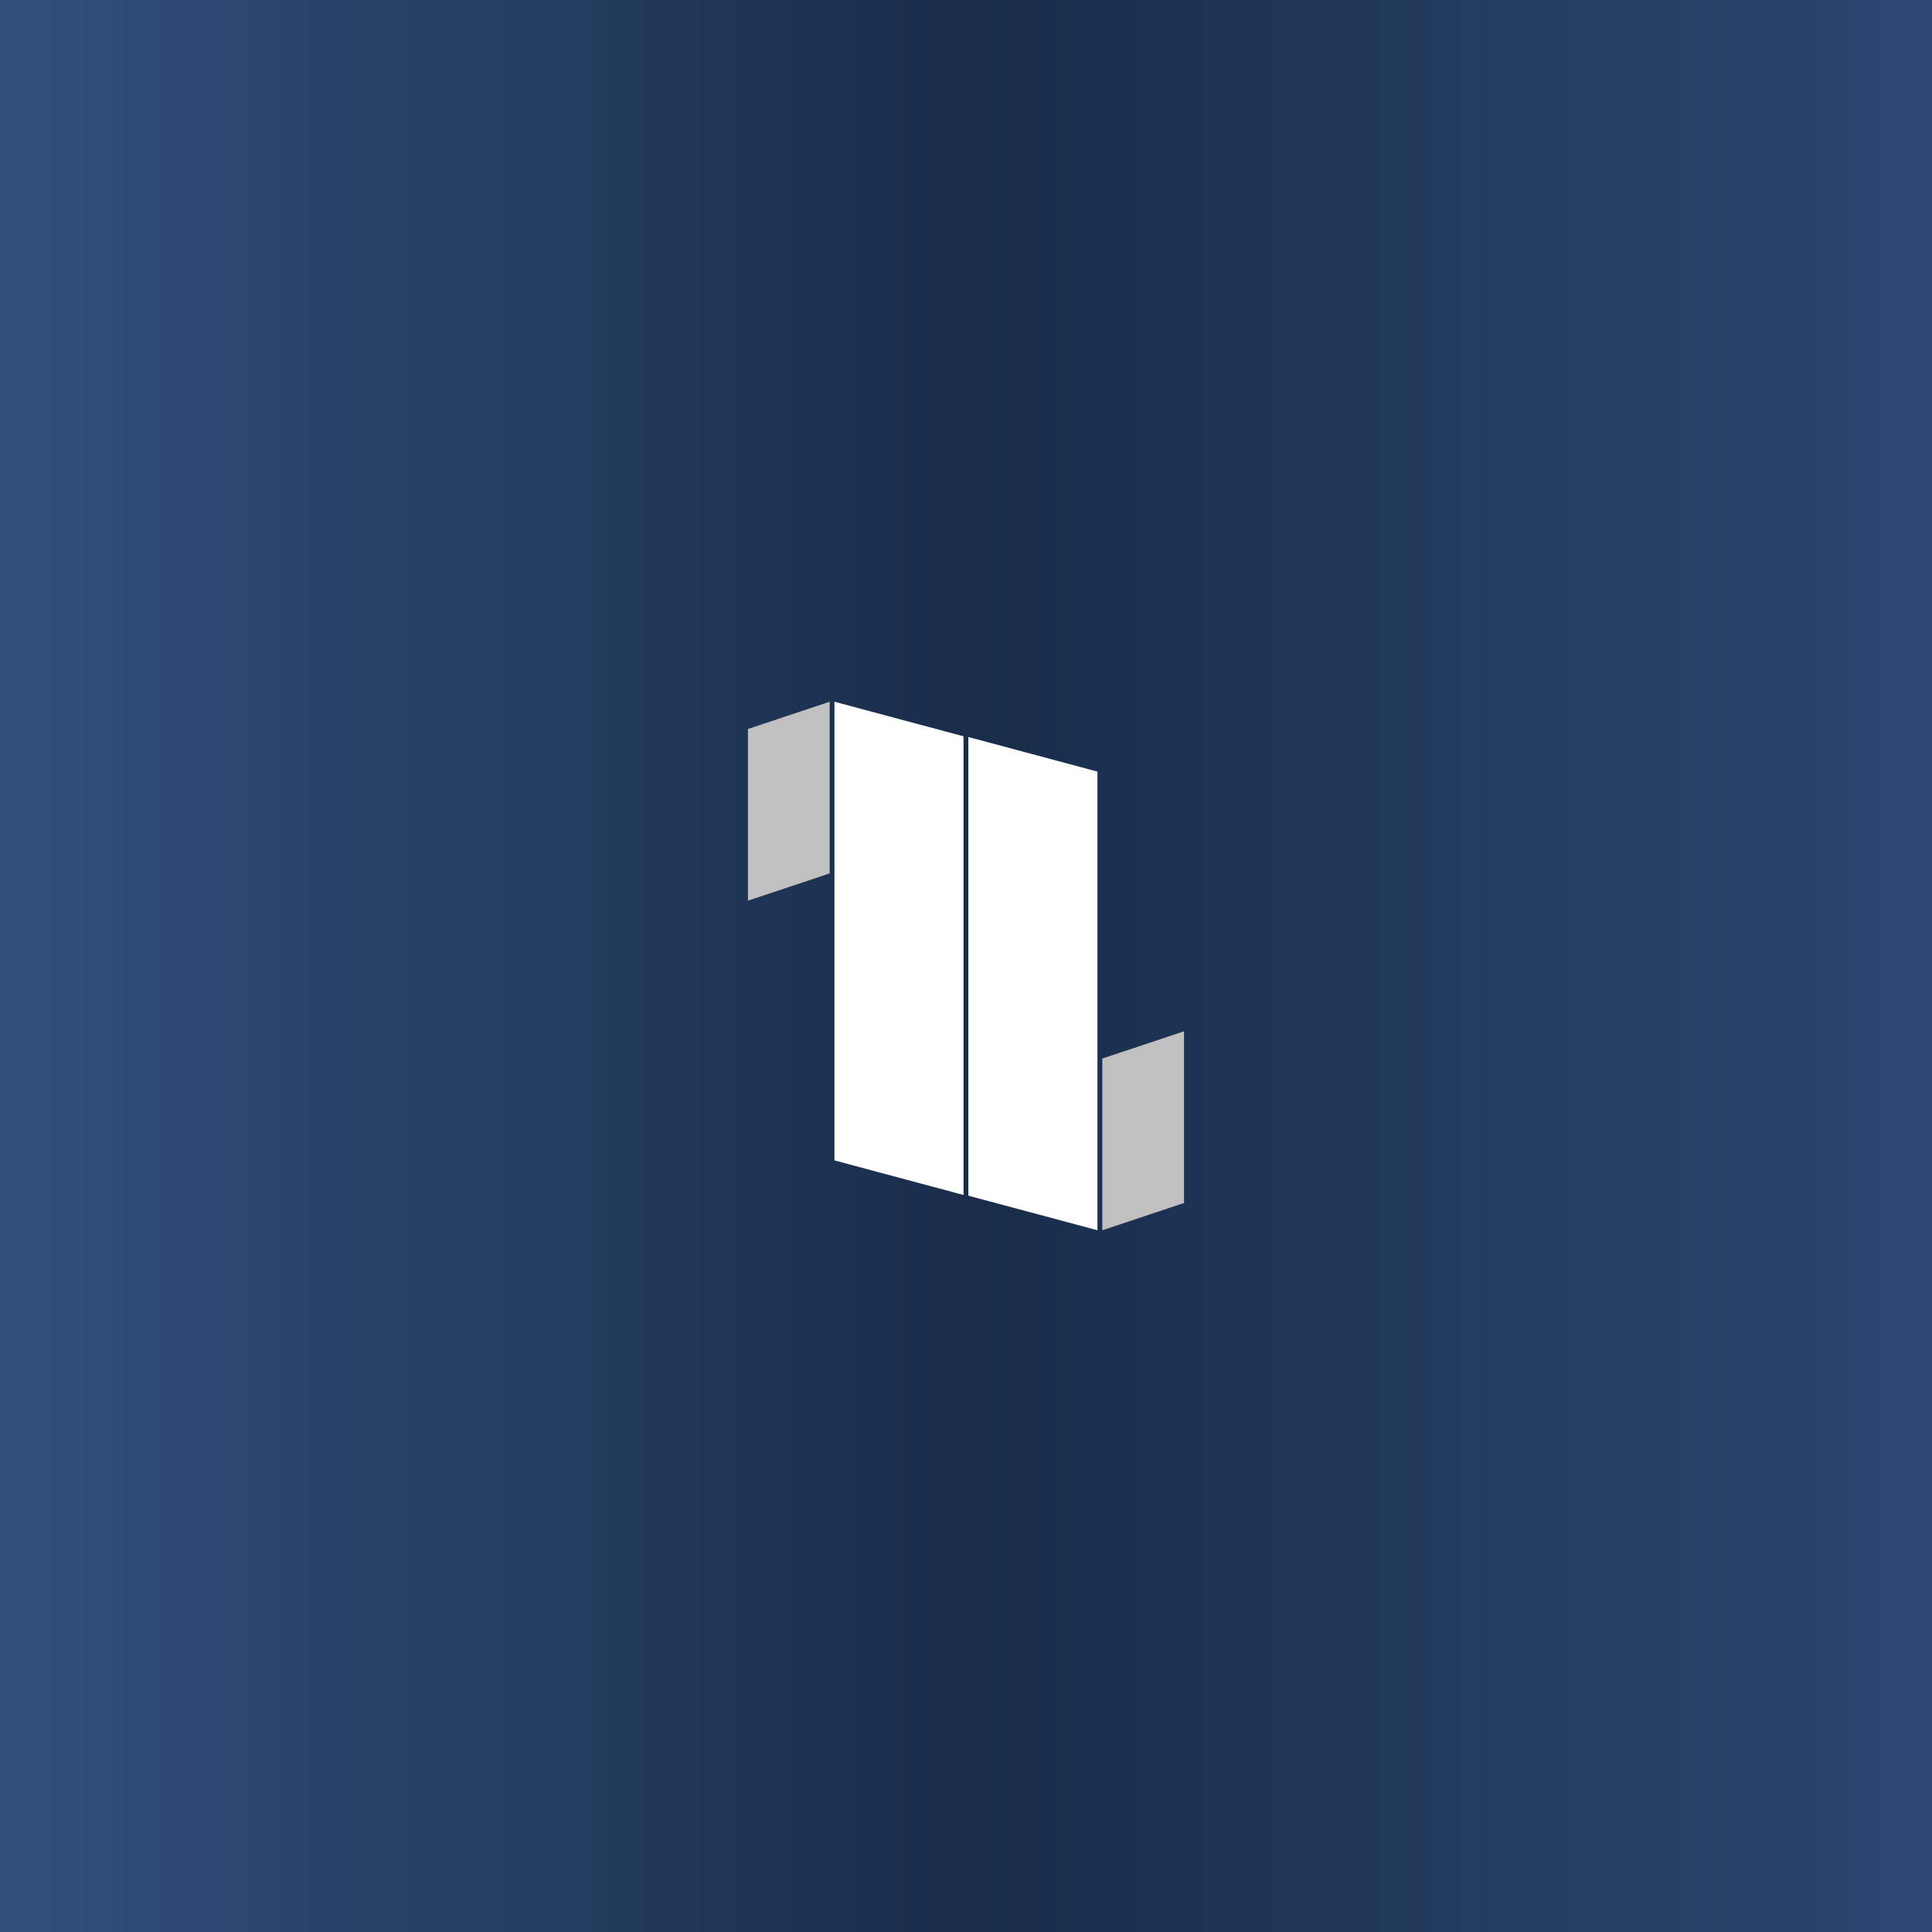 <svg xmlns="http://www.w3.org/2000/svg" width="500" height="500" version="1.0" viewBox="0 0 375 375"><defs><clipPath id="b"><path d="M161.969 136.207h25.05V232h-25.05Zm0 0"/></clipPath><clipPath id="c"><path d="M187.02 142.918v89.027l-25.051-6.71v-89.028Zm0 0"/></clipPath><clipPath id="e"><path d="M.969.207h25.05V96H.97Zm0 0"/></clipPath><clipPath id="f"><path d="M26.02 6.918v89.027L.969 89.235V.206Zm0 0"/></clipPath><clipPath id="d"><path d="M0 0h27v96H0z"/></clipPath><clipPath id="g"><path d="M145.18 136.156h15.86v38.664h-15.86Zm0 0"/></clipPath><clipPath id="h"><path d="M145.18 141.488v33.332l15.86-5.289v-33.328Zm0 0"/></clipPath><clipPath id="j"><path d="M.18.156h15.86V38.82H.18Zm0 0"/></clipPath><clipPath id="k"><path d="M.18 5.488V38.82l15.86-5.289V.203Zm0 0"/></clipPath><clipPath id="i"><path d="M0 0h17v39H0z"/></clipPath><clipPath id="l"><path d="M213.957 200.176h15.86v38.66h-15.86Zm0 0"/></clipPath><clipPath id="m"><path d="M229.816 233.504v-33.328l-15.859 5.285v33.332Zm0 0"/></clipPath><clipPath id="o"><path d="M.957.176h15.86V38.8H.956Zm0 0"/></clipPath><clipPath id="p"><path d="M16.816 33.504V.176L.957 5.46v33.332Zm0 0"/></clipPath><clipPath id="n"><path d="M0 0h17v39H0z"/></clipPath><clipPath id="q"><path d="M187.957 143.05h25.055v95.813h-25.055Zm0 0"/></clipPath><clipPath id="r"><path d="M213.012 149.766v89.027l-25.055-6.711v-89.031Zm0 0"/></clipPath><clipPath id="t"><path d="M.957.05h25.055V95.8H.957Zm0 0"/></clipPath><clipPath id="u"><path d="M26.012 6.766v89.027L.957 89.082V.051Zm0 0"/></clipPath><clipPath id="s"><path d="M0 0h27v96H0z"/></clipPath><linearGradient id="a" x1="0" x2="500" y1="250" y2="250" gradientTransform="scale(.75)" gradientUnits="userSpaceOnUse"><stop offset="0" stop-color="#314F7A"/><stop offset=".008" stop-color="#314F7A"/><stop offset=".016" stop-color="#304E79"/><stop offset=".023" stop-color="#304E78"/><stop offset=".031" stop-color="#304D77"/><stop offset=".039" stop-color="#2F4D77"/><stop offset=".047" stop-color="#2F4C76"/><stop offset=".055" stop-color="#2F4C75"/><stop offset=".063" stop-color="#2E4B74"/><stop offset=".07" stop-color="#2E4A74"/><stop offset=".078" stop-color="#2D4A73"/><stop offset=".086" stop-color="#2D4972"/><stop offset=".094" stop-color="#2D4971"/><stop offset=".102" stop-color="#2C4871"/><stop offset=".109" stop-color="#2C4870"/><stop offset=".117" stop-color="#2C476F"/><stop offset=".125" stop-color="#2B476E"/><stop offset=".133" stop-color="#2B466E"/><stop offset=".141" stop-color="#2A466D"/><stop offset=".148" stop-color="#2A456C"/><stop offset=".156" stop-color="#2A456B"/><stop offset=".164" stop-color="#29446B"/><stop offset=".172" stop-color="#29446A"/><stop offset=".18" stop-color="#294369"/><stop offset=".188" stop-color="#284368"/><stop offset=".195" stop-color="#284268"/><stop offset=".203" stop-color="#274167"/><stop offset=".211" stop-color="#274166"/><stop offset=".219" stop-color="#274065"/><stop offset=".227" stop-color="#264065"/><stop offset=".234" stop-color="#263F64"/><stop offset=".242" stop-color="#263F63"/><stop offset=".25" stop-color="#253E62"/><stop offset=".258" stop-color="#253E62"/><stop offset=".266" stop-color="#243D61"/><stop offset=".273" stop-color="#243D60"/><stop offset=".281" stop-color="#243C5F"/><stop offset=".289" stop-color="#233C5F"/><stop offset=".297" stop-color="#233B5E"/><stop offset=".305" stop-color="#233B5D"/><stop offset=".313" stop-color="#223A5C"/><stop offset=".32" stop-color="#22395C"/><stop offset=".328" stop-color="#21395B"/><stop offset=".336" stop-color="#21385A"/><stop offset=".344" stop-color="#213859"/><stop offset=".352" stop-color="#203759"/><stop offset=".359" stop-color="#203758"/><stop offset=".367" stop-color="#203657"/><stop offset=".375" stop-color="#1F3656"/><stop offset=".383" stop-color="#1F3556"/><stop offset=".391" stop-color="#1E3555"/><stop offset=".398" stop-color="#1E3454"/><stop offset=".406" stop-color="#1E3453"/><stop offset=".414" stop-color="#1D3353"/><stop offset=".422" stop-color="#1D3352"/><stop offset=".43" stop-color="#1D3251"/><stop offset=".438" stop-color="#1C3250"/><stop offset=".445" stop-color="#1C3150"/><stop offset=".453" stop-color="#1B304F"/><stop offset=".461" stop-color="#1B304E"/><stop offset=".469" stop-color="#1B2F4D"/><stop offset=".477" stop-color="#1A2F4D"/><stop offset=".484" stop-color="#1A2E4C"/><stop offset=".492" stop-color="#1A2E4B"/><stop offset=".5" stop-color="#192D4A"/><stop offset=".508" stop-color="#192D4A"/><stop offset=".516" stop-color="#192E4B"/><stop offset=".523" stop-color="#1A2E4C"/><stop offset=".531" stop-color="#1A2E4C"/><stop offset=".539" stop-color="#1A2F4D"/><stop offset=".547" stop-color="#1B2F4D"/><stop offset=".555" stop-color="#1B304E"/><stop offset=".563" stop-color="#1B304F"/><stop offset=".57" stop-color="#1C314F"/><stop offset=".578" stop-color="#1C3150"/><stop offset=".586" stop-color="#1C3150"/><stop offset=".594" stop-color="#1C3251"/><stop offset=".602" stop-color="#1D3252"/><stop offset=".609" stop-color="#1D3352"/><stop offset=".617" stop-color="#1D3353"/><stop offset=".625" stop-color="#1E3453"/><stop offset=".633" stop-color="#1E3454"/><stop offset=".641" stop-color="#1E3455"/><stop offset=".648" stop-color="#1E3555"/><stop offset=".656" stop-color="#1F3556"/><stop offset=".664" stop-color="#1F3656"/><stop offset=".672" stop-color="#1F3657"/><stop offset=".68" stop-color="#203658"/><stop offset=".688" stop-color="#203758"/><stop offset=".695" stop-color="#203759"/><stop offset=".703" stop-color="#21385A"/><stop offset=".711" stop-color="#21385A"/><stop offset=".719" stop-color="#21395B"/><stop offset=".727" stop-color="#21395B"/><stop offset=".734" stop-color="#22395C"/><stop offset=".742" stop-color="#223A5D"/><stop offset=".75" stop-color="#223A5D"/><stop offset=".758" stop-color="#233B5E"/><stop offset=".766" stop-color="#233B5E"/><stop offset=".773" stop-color="#233C5F"/><stop offset=".781" stop-color="#243C60"/><stop offset=".789" stop-color="#243C60"/><stop offset=".797" stop-color="#243D61"/><stop offset=".805" stop-color="#243D61"/><stop offset=".813" stop-color="#253E62"/><stop offset=".82" stop-color="#253E63"/><stop offset=".828" stop-color="#253F63"/><stop offset=".836" stop-color="#263F64"/><stop offset=".844" stop-color="#263F65"/><stop offset=".852" stop-color="#264065"/><stop offset=".859" stop-color="#264066"/><stop offset=".867" stop-color="#274166"/><stop offset=".875" stop-color="#274167"/><stop offset=".883" stop-color="#274168"/><stop offset=".891" stop-color="#284268"/><stop offset=".898" stop-color="#284269"/><stop offset=".906" stop-color="#284369"/><stop offset=".914" stop-color="#29436A"/><stop offset=".922" stop-color="#29446B"/><stop offset=".93" stop-color="#29446B"/><stop offset=".938" stop-color="#29446C"/><stop offset=".945" stop-color="#2A456C"/><stop offset=".953" stop-color="#2A456D"/><stop offset=".961" stop-color="#2A466E"/><stop offset=".969" stop-color="#2B466E"/><stop offset=".977" stop-color="#2B476F"/><stop offset=".984" stop-color="#2B476F"/><stop offset=".992" stop-color="#2C4770"/><stop offset="1" stop-color="#2C4871"/></linearGradient></defs><path fill="#fff" d="M-37.5-37.5h450v450h-450z"/><path fill="url(#a)" d="M-37.5-37.5h450v450h-450z"/><g clip-path="url(#b)"><g clip-path="url(#c)"><g clip-path="url(#d)" transform="translate(161 136)"><g clip-path="url(#e)"><g clip-path="url(#f)"><path fill="#fff" d="M26.02.207v95.711H.969V.207Zm0 0"/></g></g></g></g></g><g clip-path="url(#g)"><g clip-path="url(#h)"><g clip-path="url(#i)" transform="translate(145 136)"><g clip-path="url(#j)"><g clip-path="url(#k)"><path fill="silver" d="M.18 38.82V.22h15.86v38.6Zm0 0"/></g></g></g></g></g><g clip-path="url(#l)"><g clip-path="url(#m)"><g clip-path="url(#n)" transform="translate(213 200)"><g clip-path="url(#o)"><g clip-path="url(#p)"><path fill="silver" d="M16.816.176v38.597H.957V.176Zm0 0"/></g></g></g></g></g><g clip-path="url(#q)"><g clip-path="url(#r)"><g clip-path="url(#s)" transform="translate(187 143)"><g clip-path="url(#t)"><g clip-path="url(#u)"><path fill="#fff" d="M26.012.05v95.716H.957V.05Zm0 0"/></g></g></g></g></g></svg>